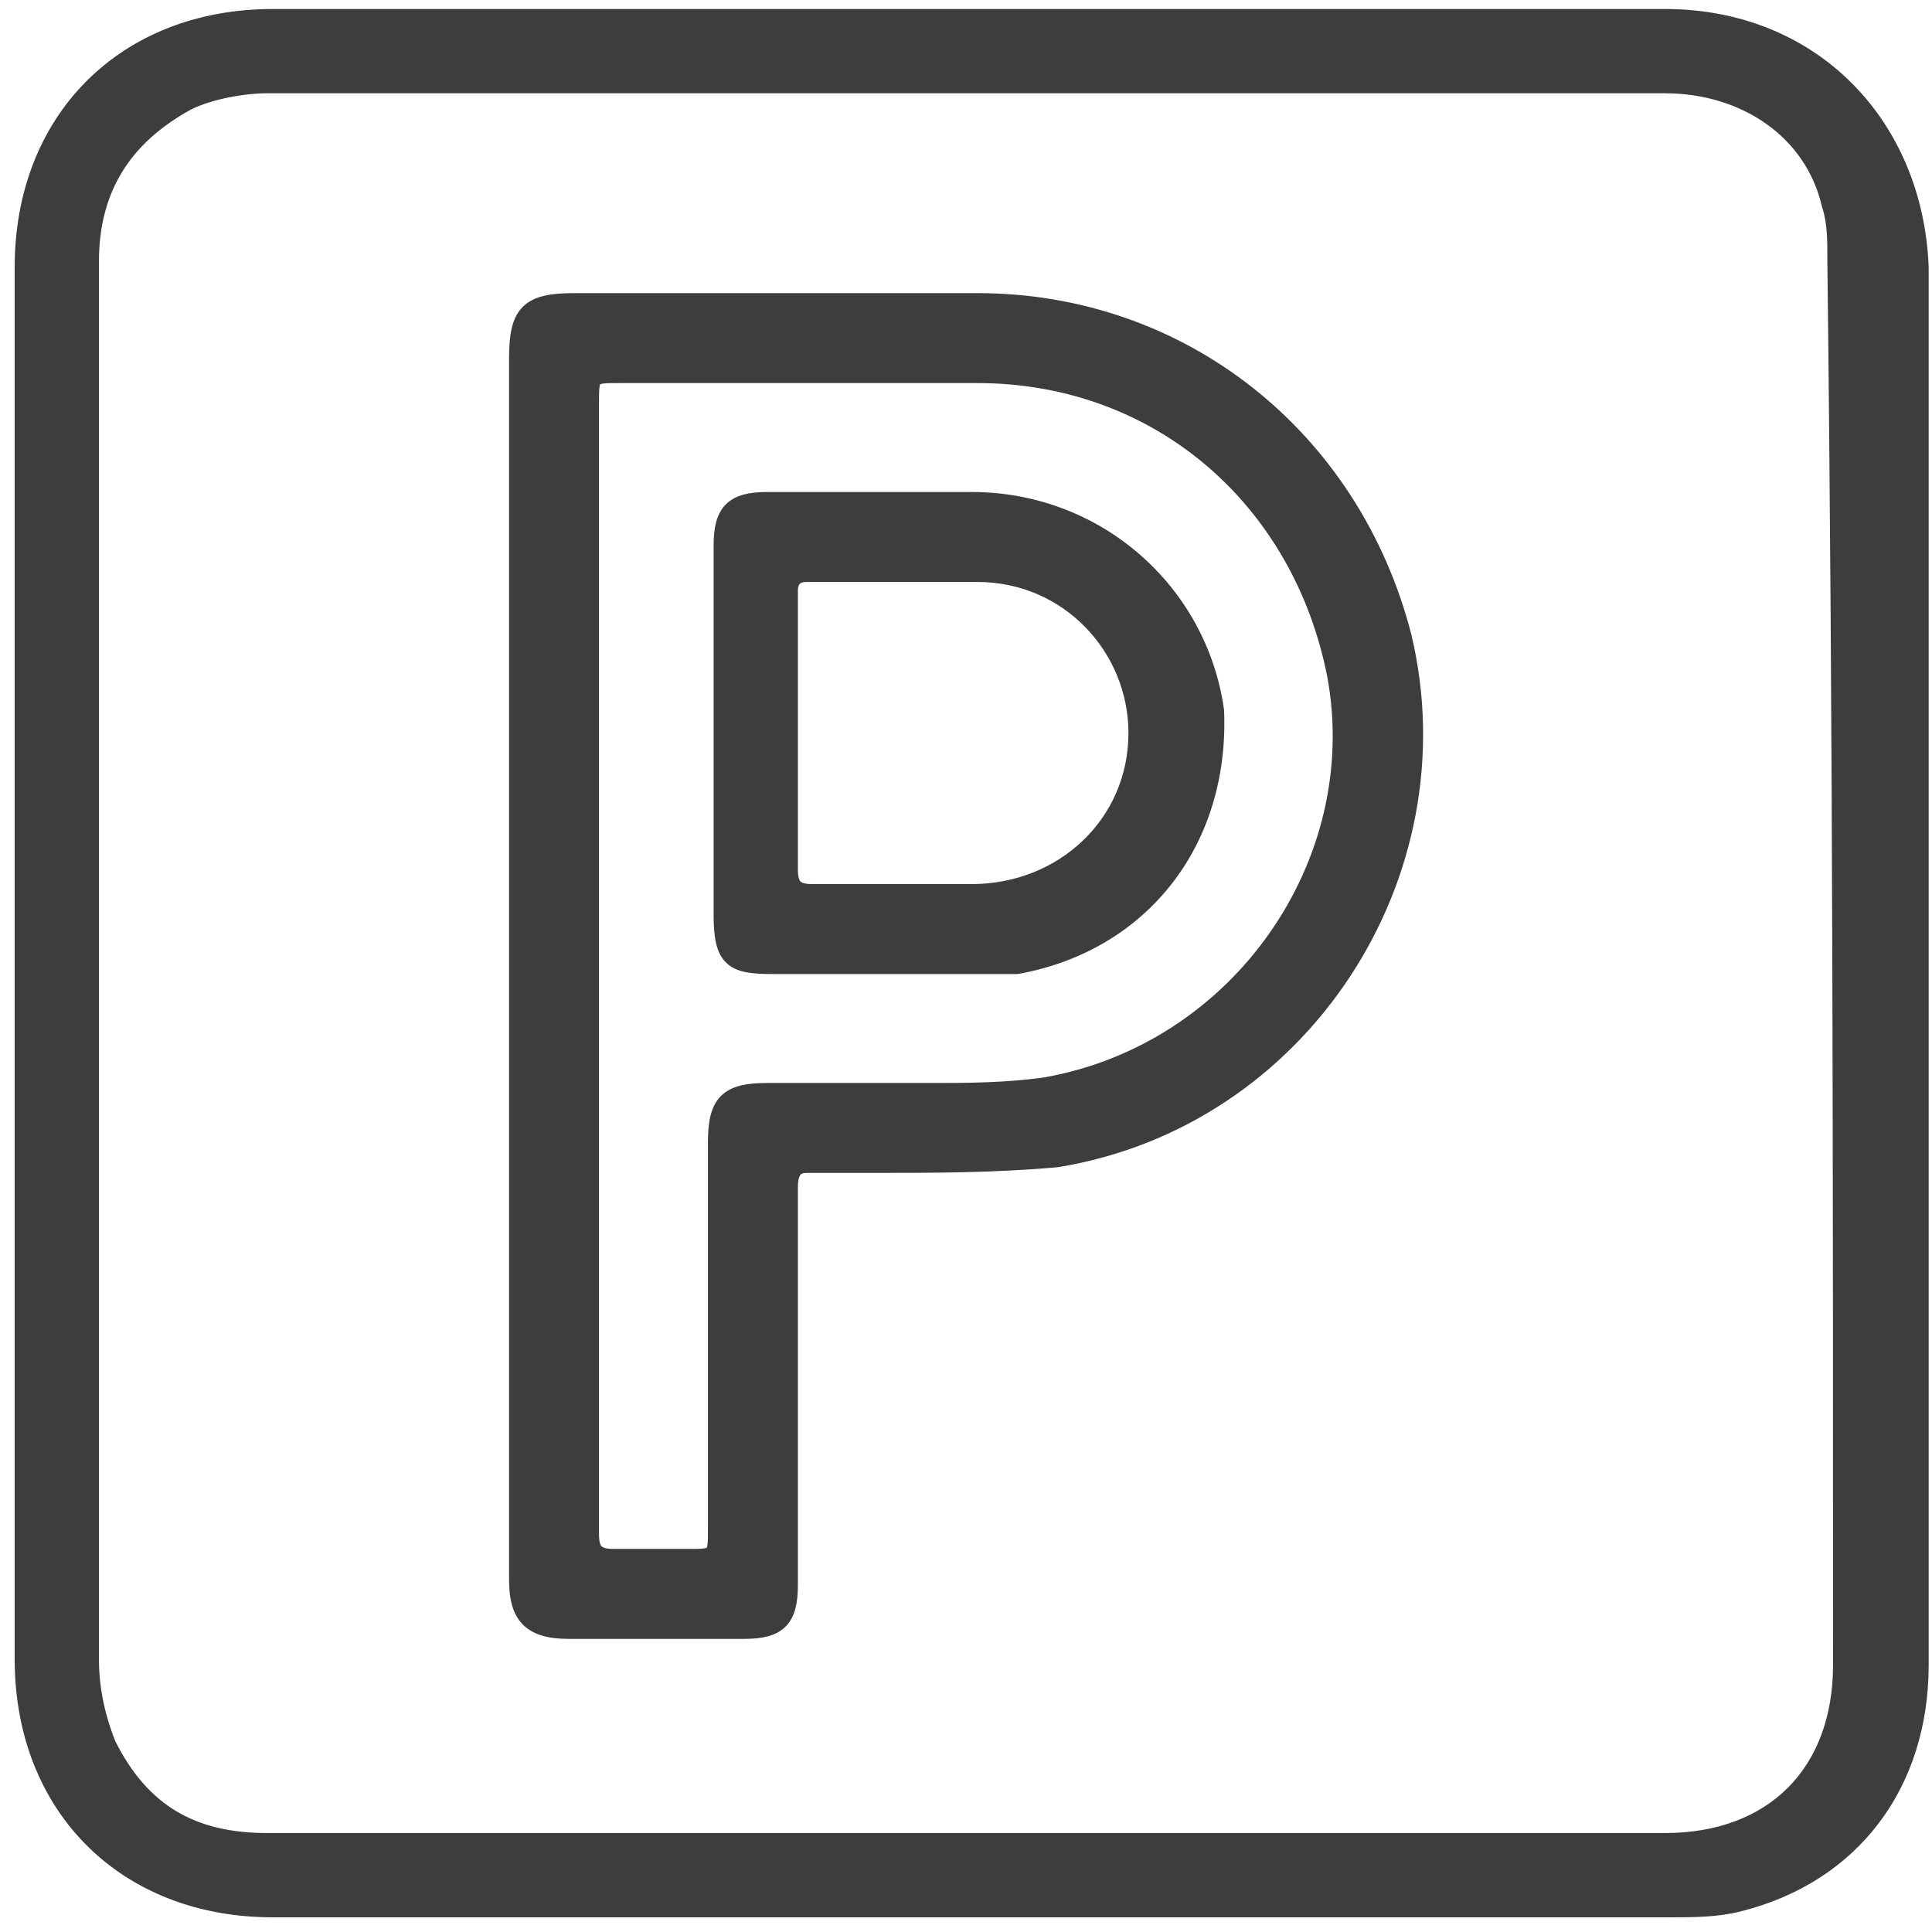 <?xml version="1.0" encoding="utf-8"?>
<!-- Generator: Adobe Illustrator 19.2.0, SVG Export Plug-In . SVG Version: 6.00 Build 0)  -->
<svg version="1.1" id="Layer_1" xmlns="http://www.w3.org/2000/svg" xmlns:xlink="http://www.w3.org/1999/xlink" x="0px" y="0px"
	 viewBox="0 0 34 34" style="enable-background:new 0 0 34 34;" xml:space="preserve">
<style type="text/css">
	.st0{fill:#3D3D3D;stroke:#3D3D3D;stroke-width:0.283;stroke-miterlimit:10;}
</style>
<g>
	<path class="st0" d="M29.3,0.3c-8.2,0-16.3,0-24.5,0c-2.6,0-4.4,1.8-4.4,4.4c0,8.2,0,16.3,0,24.5c0,2.6,1.8,4.4,4.4,4.4
		c4.1,0,8.2,0,12.3,0c3.1,0,6.1,0,9.2,0c1,0,2,0,3.1,0c0.4,0,0.8,0,1.2-0.1c2-0.5,3.2-2.1,3.2-4.2c0-8.2,0-16.4,0-24.6
		C33.7,2.2,31.9,0.3,29.3,0.3z M32.4,29.3c0,1.9-1.2,3.1-3.1,3.1c-4.1,0-8.2,0-12.3,0c-4.1,0-8.2,0-12.3,0c-1.3,0-2.2-0.5-2.8-1.7
		c-0.2-0.5-0.3-1-0.3-1.5c0-5.6,0-11.2,0-16.8c0-2.6,0-5.2,0-7.8c0-1.3,0.6-2.2,1.7-2.8c0.4-0.2,1-0.3,1.4-0.3c6.4,0,12.9,0,19.3,0
		c1.8,0,3.5,0,5.3,0c1.4,0,2.6,0.8,2.9,2.1c0.1,0.3,0.1,0.6,0.1,1C32.4,12.9,32.4,21.1,32.4,29.3z"/>
	<path class="st0" d="M17.2,5.3c-2.4,0-4.7,0-7.1,0c-0.8,0-1,0.2-1,1c0,3.6,0,7.2,0,10.7c0,3.6,0,7.2,0,10.8c0,0.6,0.2,0.9,0.9,0.9
		c1,0,2.1,0,3.1,0c0.6,0,0.8-0.2,0.8-0.8c0-1,0-2,0-3.1c0-1.3,0-2.6,0-3.9c0-0.3,0.1-0.4,0.3-0.4c0.4,0,0.7,0,1.1,0
		c1.1,0,2.2,0,3.3-0.1c4.3-0.7,7.1-5,6.1-9.2C23.8,7.7,20.8,5.3,17.2,5.3z M18.4,19.1c-0.7,0.1-1.4,0.1-2,0.1c-1,0-1.9,0-2.9,0
		c-0.7,0-0.9,0.2-0.9,0.9c0,2.3,0,4.5,0,6.8c0,0.5,0,0.5-0.5,0.5c-0.4,0-0.9,0-1.3,0c-0.3,0-0.4-0.1-0.4-0.4c0-2.6,0-5.1,0-7.7
		c0-0.8,0-1.6,0-2.3c0,0,0,0,0,0c0-3.3,0-6.6,0-9.9c0-0.5,0-0.5,0.5-0.5c2.1,0,4.2,0,6.3,0c3.2,0,5.7,2.2,6.3,5.3
		C24.1,15.2,21.8,18.5,18.4,19.1z"/>
	<path class="st0" d="M17.1,8.8c-1.2,0-2.4,0-3.6,0c-0.6,0-0.8,0.2-0.8,0.8c0,1.1,0,2.2,0,3.3c0,1.1,0,2.1,0,3.2
		c0,0.8,0.2,0.9,0.9,0.9c1.2,0,2.3,0,3.5,0c0.3,0,0.5,0,0.8,0c2.2-0.4,3.6-2.2,3.5-4.5C21.1,10.4,19.3,8.8,17.1,8.8z M17.1,15.7
		c-0.9,0-1.9,0-2.8,0c-0.3,0-0.4-0.1-0.4-0.4c0-0.8,0-1.6,0-2.4c0,0,0,0,0,0c0-0.8,0-1.6,0-2.5c0-0.2,0.1-0.3,0.3-0.3c1,0,2,0,3,0
		c1.6,0,2.8,1.3,2.8,2.8C20,14.5,18.7,15.7,17.1,15.7z"/>
</g>
</svg>
